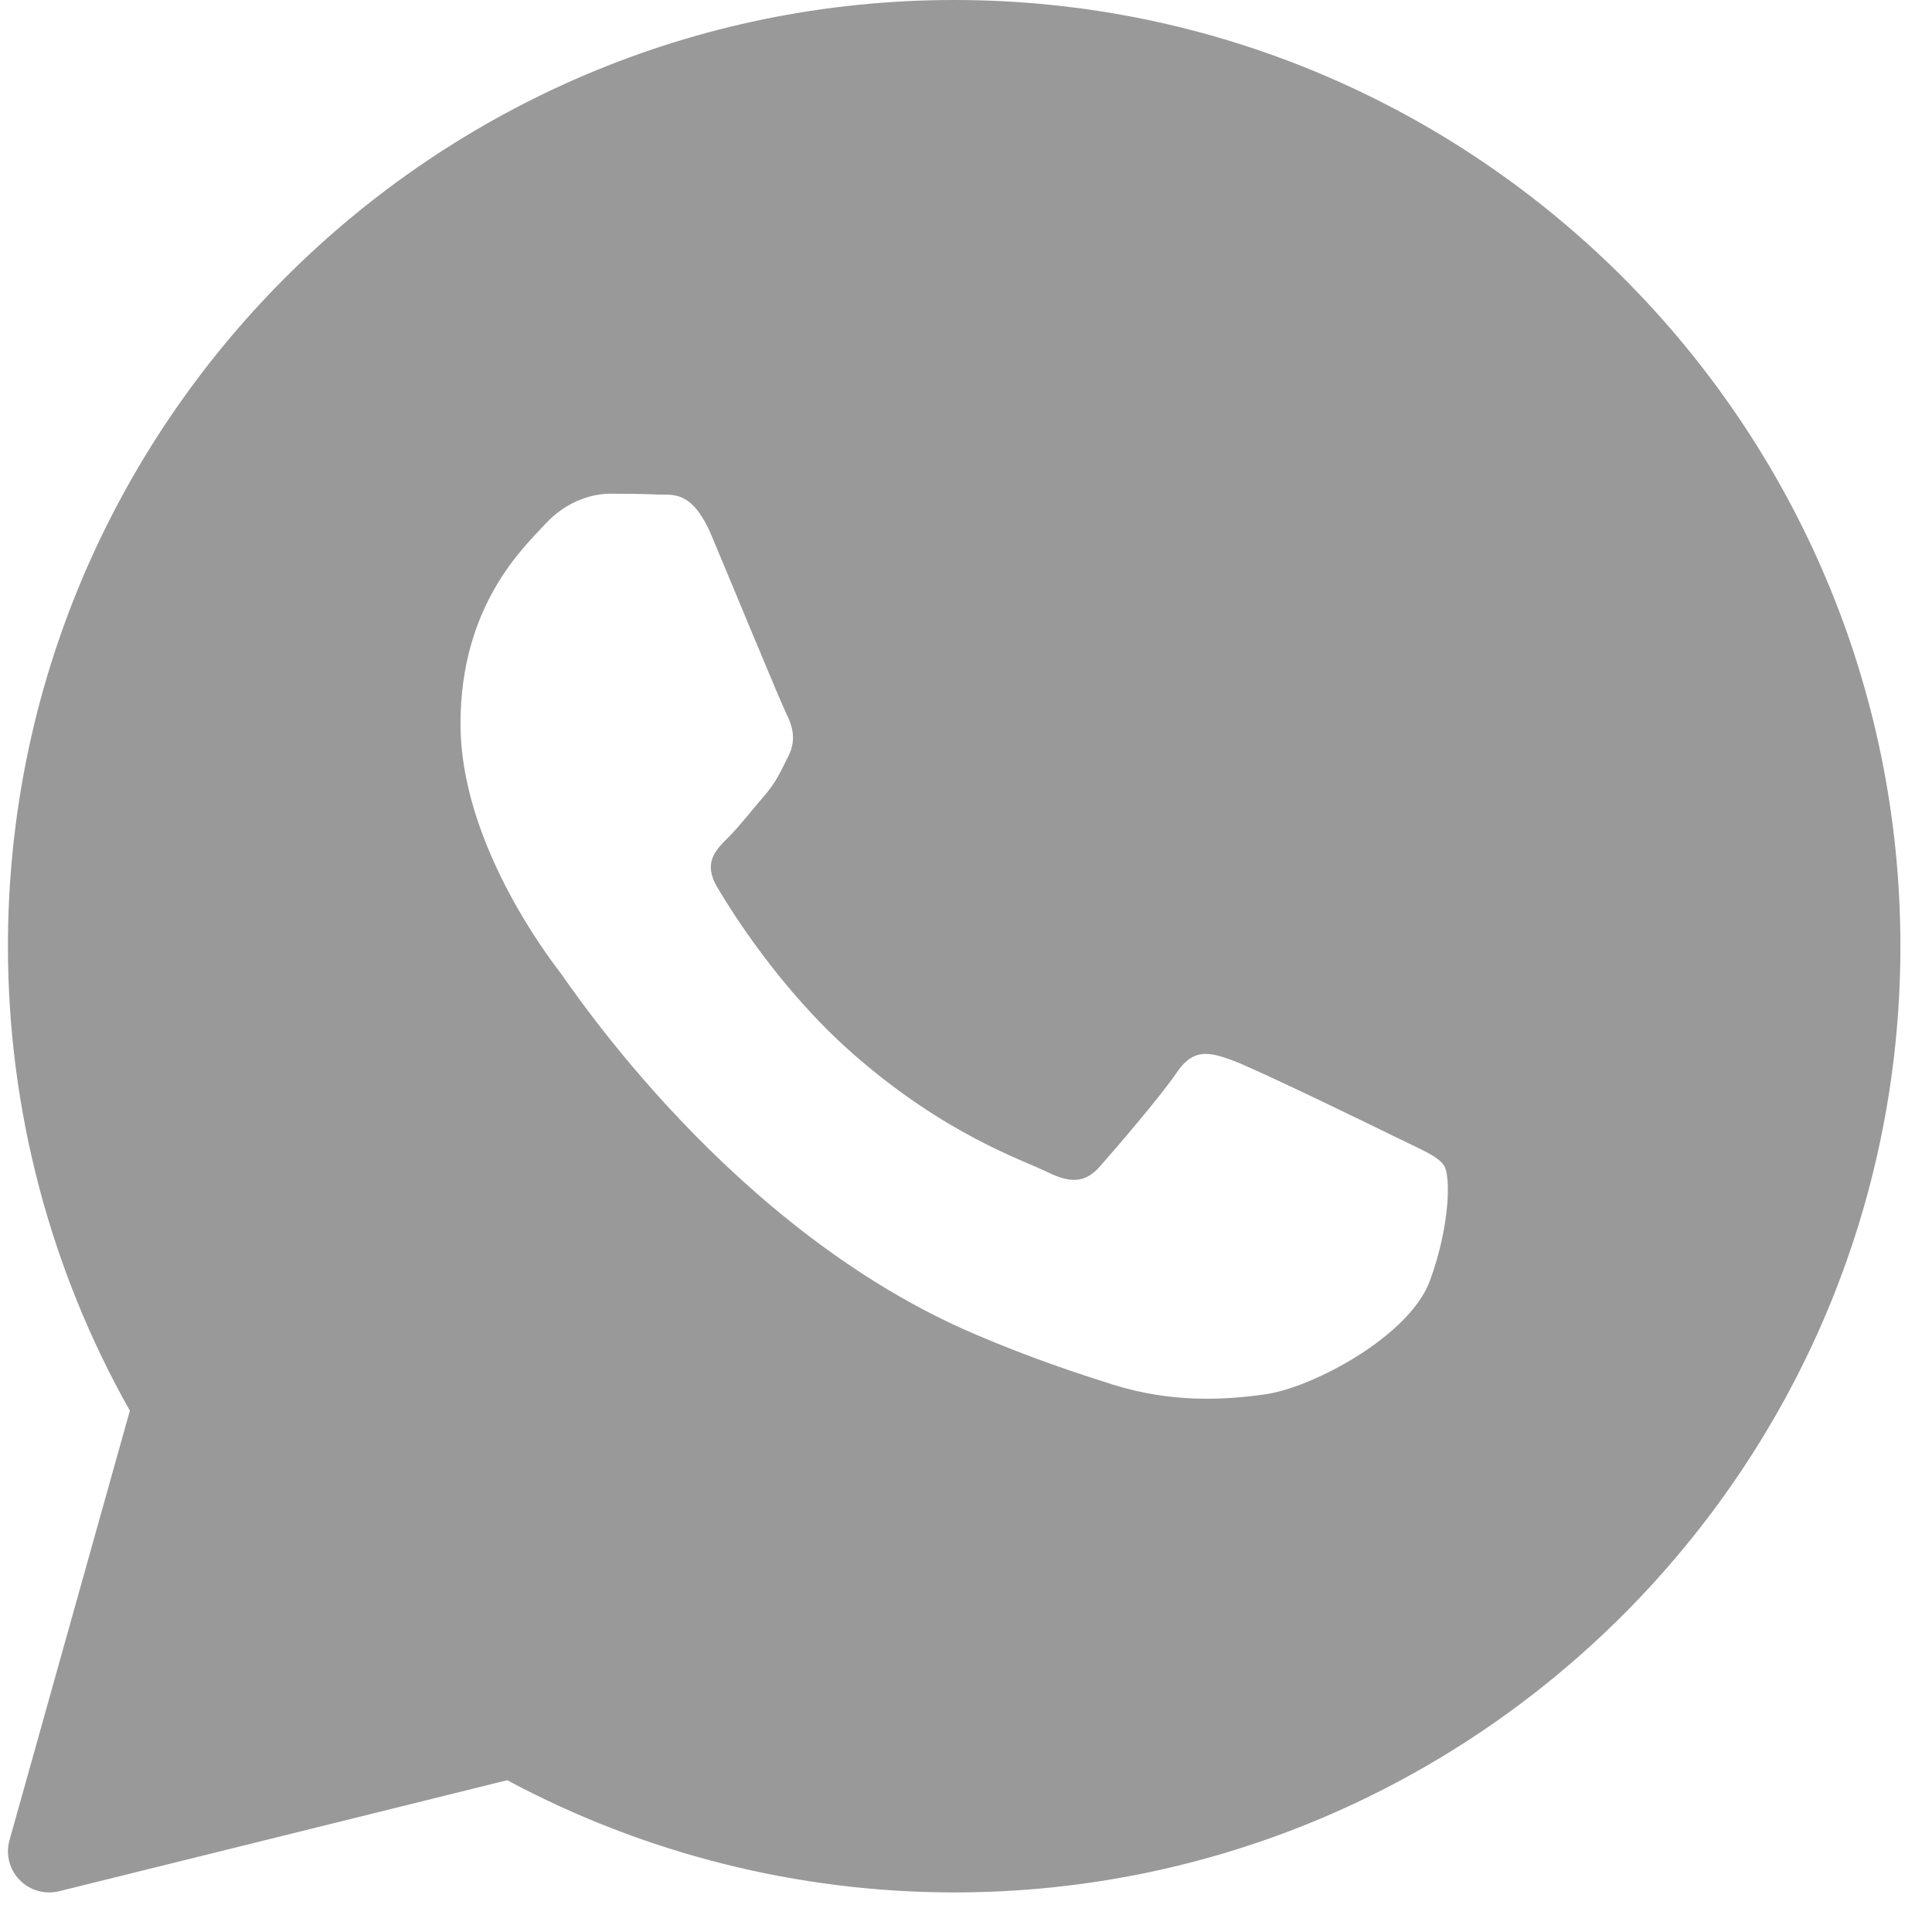 <?xml version="1.0" encoding="UTF-8"?> <svg xmlns="http://www.w3.org/2000/svg" width="37" height="37" viewBox="0 0 37 37" fill="none"> <path d="M18.274 0C8.282 0 0.152 8.129 0.152 18.121C0.152 21.241 0.958 24.309 2.487 27.016L0.182 35.242C0.106 35.512 0.179 35.802 0.375 36.003C0.525 36.158 0.73 36.242 0.94 36.242C1.003 36.242 1.067 36.234 1.129 36.22L9.714 34.093C12.335 35.5 15.288 36.242 18.274 36.242C28.266 36.242 36.395 28.113 36.395 18.121C36.395 8.129 28.266 0 18.274 0ZM27.389 24.516C27.002 25.589 25.142 26.568 24.249 26.7C23.447 26.817 22.432 26.867 21.318 26.518C20.643 26.305 19.776 26.023 18.666 25.549C13.999 23.559 10.952 18.919 10.719 18.613C10.486 18.306 8.819 16.122 8.819 13.862C8.819 11.601 10.021 10.49 10.448 10.03C10.875 9.57 11.378 9.455 11.689 9.455C11.999 9.455 12.309 9.458 12.581 9.471C12.867 9.485 13.25 9.363 13.628 10.26C14.015 11.18 14.946 13.44 15.061 13.671C15.177 13.901 15.255 14.17 15.1 14.476C14.946 14.783 14.868 14.974 14.635 15.243C14.402 15.512 14.147 15.842 13.937 16.048C13.704 16.278 13.462 16.526 13.733 16.986C14.004 17.446 14.938 18.95 16.321 20.168C18.098 21.733 19.597 22.218 20.062 22.448C20.527 22.678 20.799 22.64 21.07 22.333C21.341 22.026 22.233 20.991 22.542 20.532C22.852 20.073 23.163 20.148 23.59 20.302C24.017 20.455 26.304 21.566 26.769 21.796C27.233 22.026 27.544 22.141 27.66 22.332C27.777 22.523 27.777 23.443 27.389 24.516Z" fill="#999999"></path> </svg> 